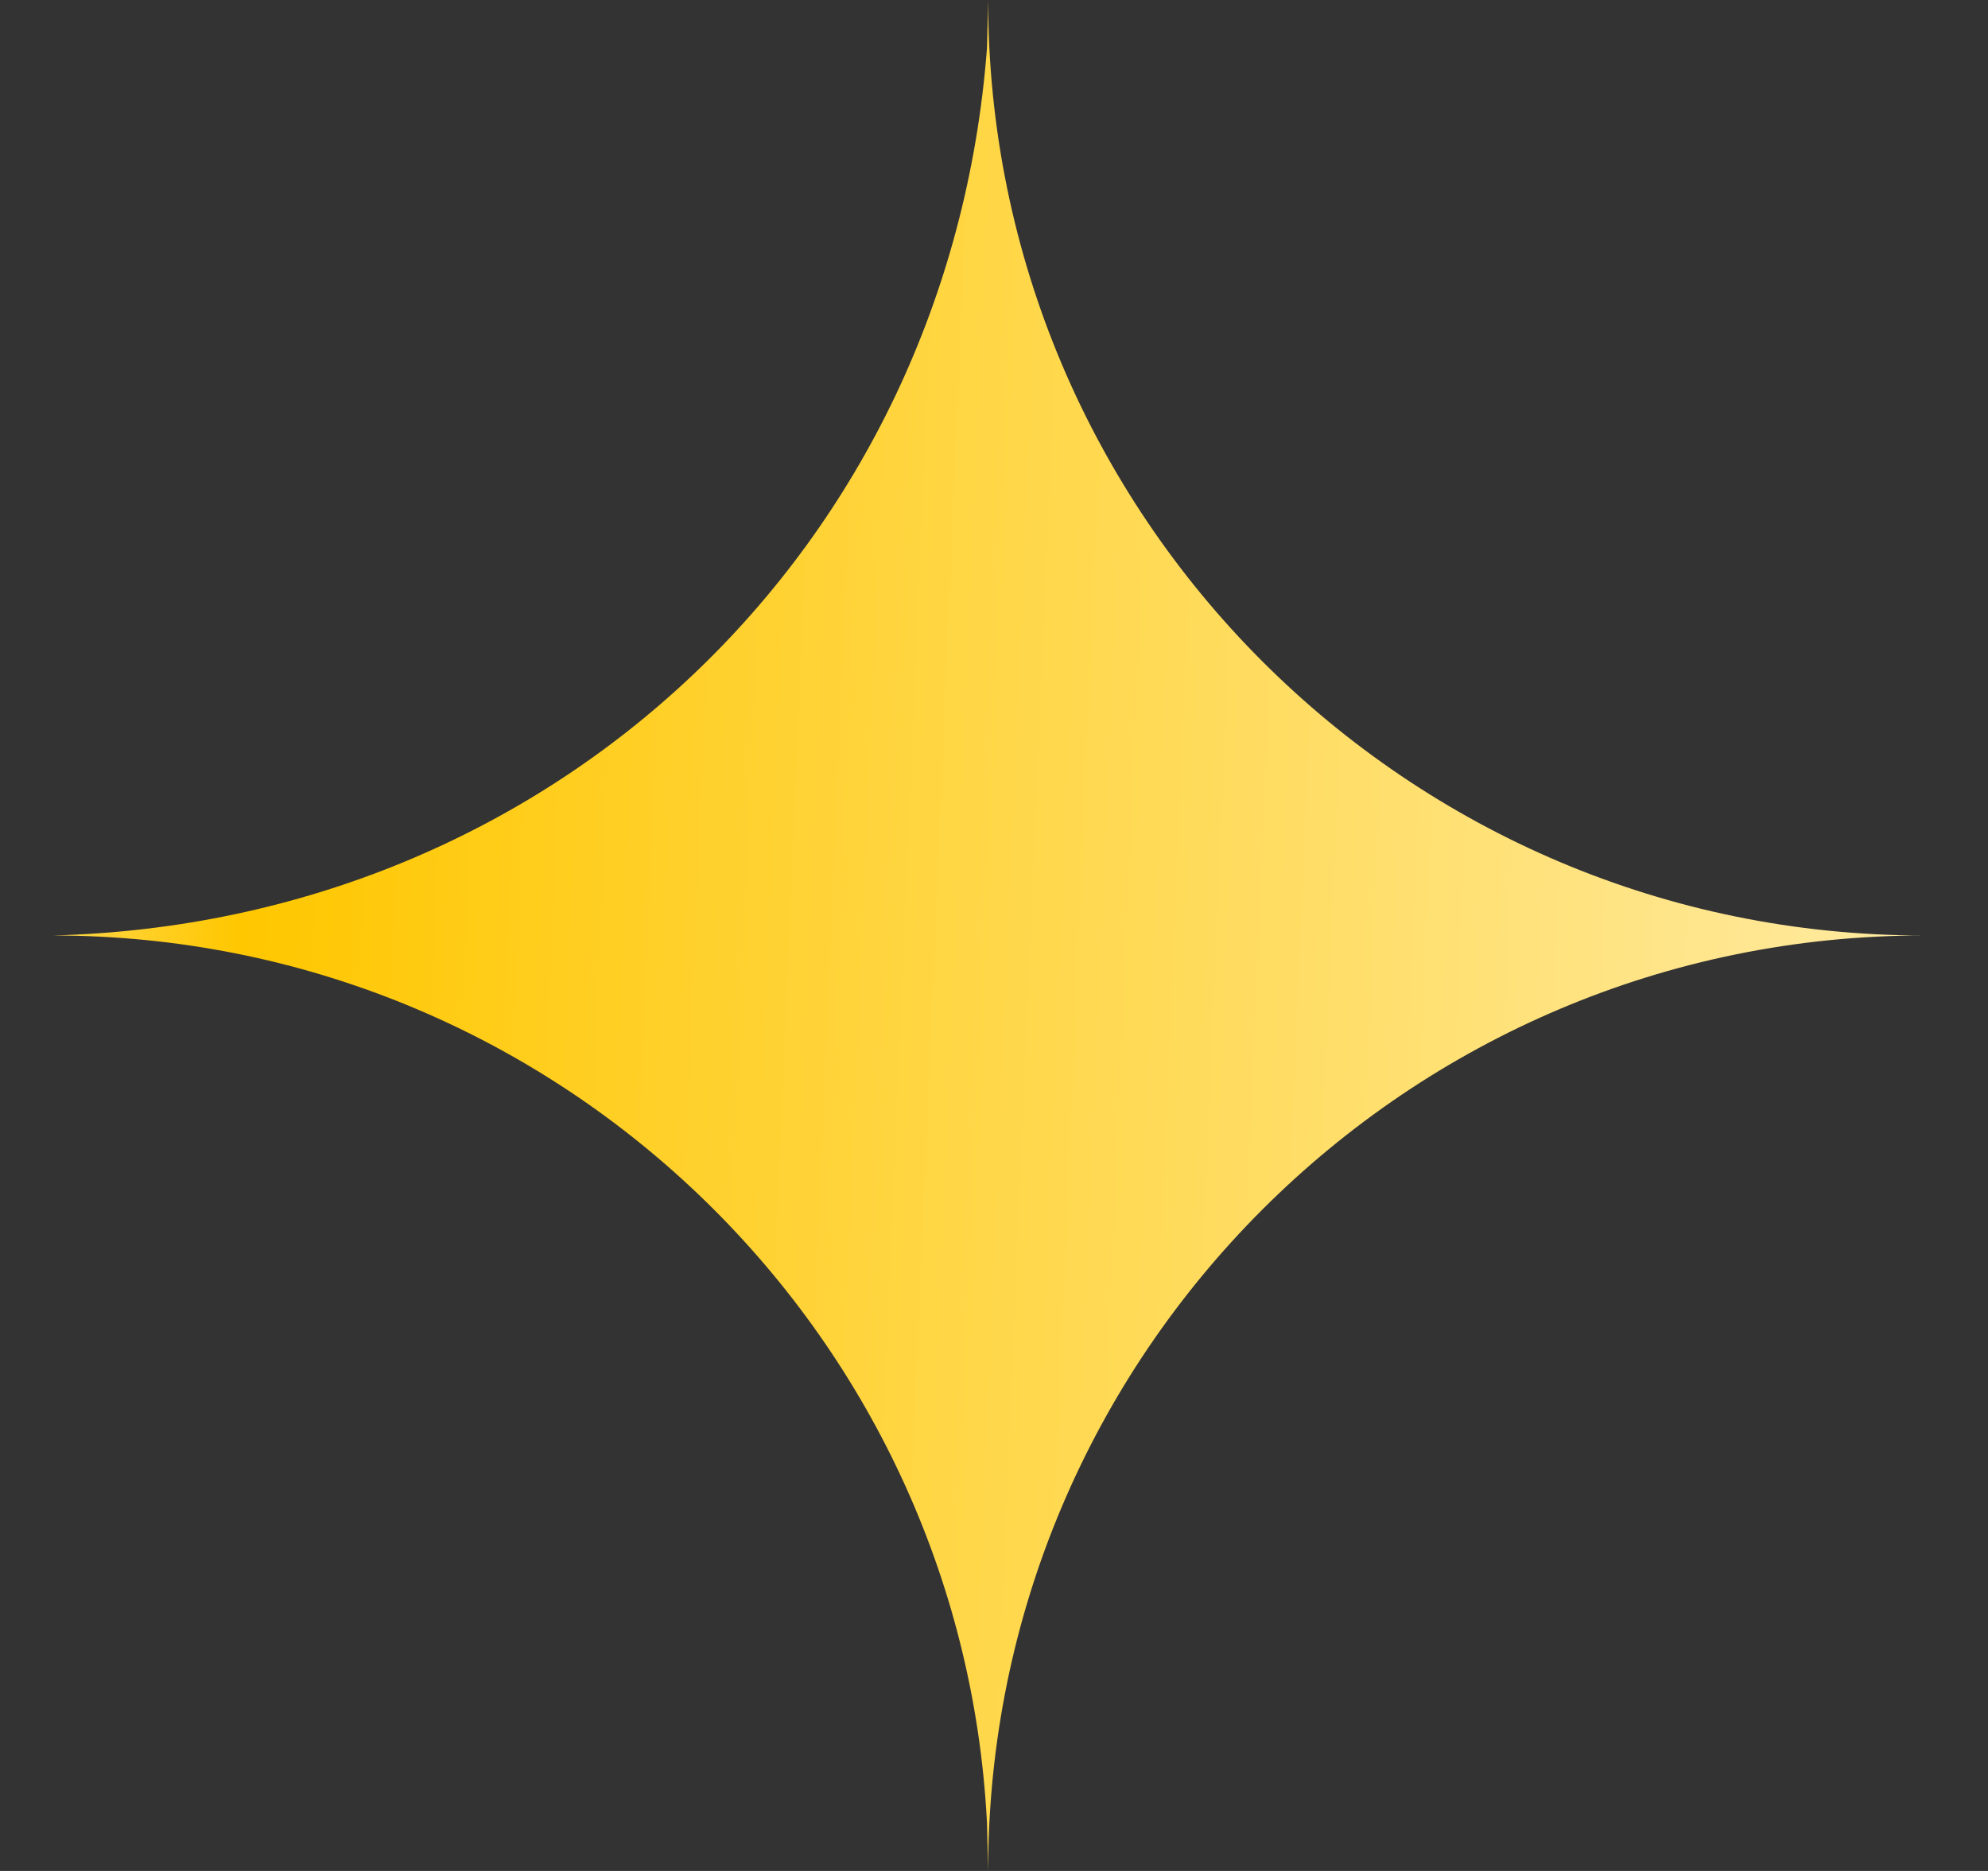 <svg width="17" height="16" viewBox="0 0 17 16" fill="none" xmlns="http://www.w3.org/2000/svg">
<rect x="0" y="0" width="17" height="16" fill="#333333" stroke="none"/>
<path fill-rule="evenodd" clip-rule="evenodd" d="M8.44 15.589C8.225 11.364 4.727 8 0.45 8C4.732 7.892 8.115 4.684 8.44 0.411L8.45 0C8.45 4.415 12.035 8 16.45 8C12.035 8 8.45 11.585 8.45 16L8.44 15.589Z" fill="url(#paint0_linear_1_5825)"/>
<defs>
<linearGradient id="paint0_linear_1_5825" x1="16.45" y1="16" x2="-0.927" y2="15.263" gradientUnits="userSpaceOnUse">
<stop stop-color="#FFEBA5"/>
<stop offset="0.846" stop-color="#FFC700"/>
<stop offset="1" stop-color="#FFE27B"/>
</linearGradient>
</defs>
</svg>
